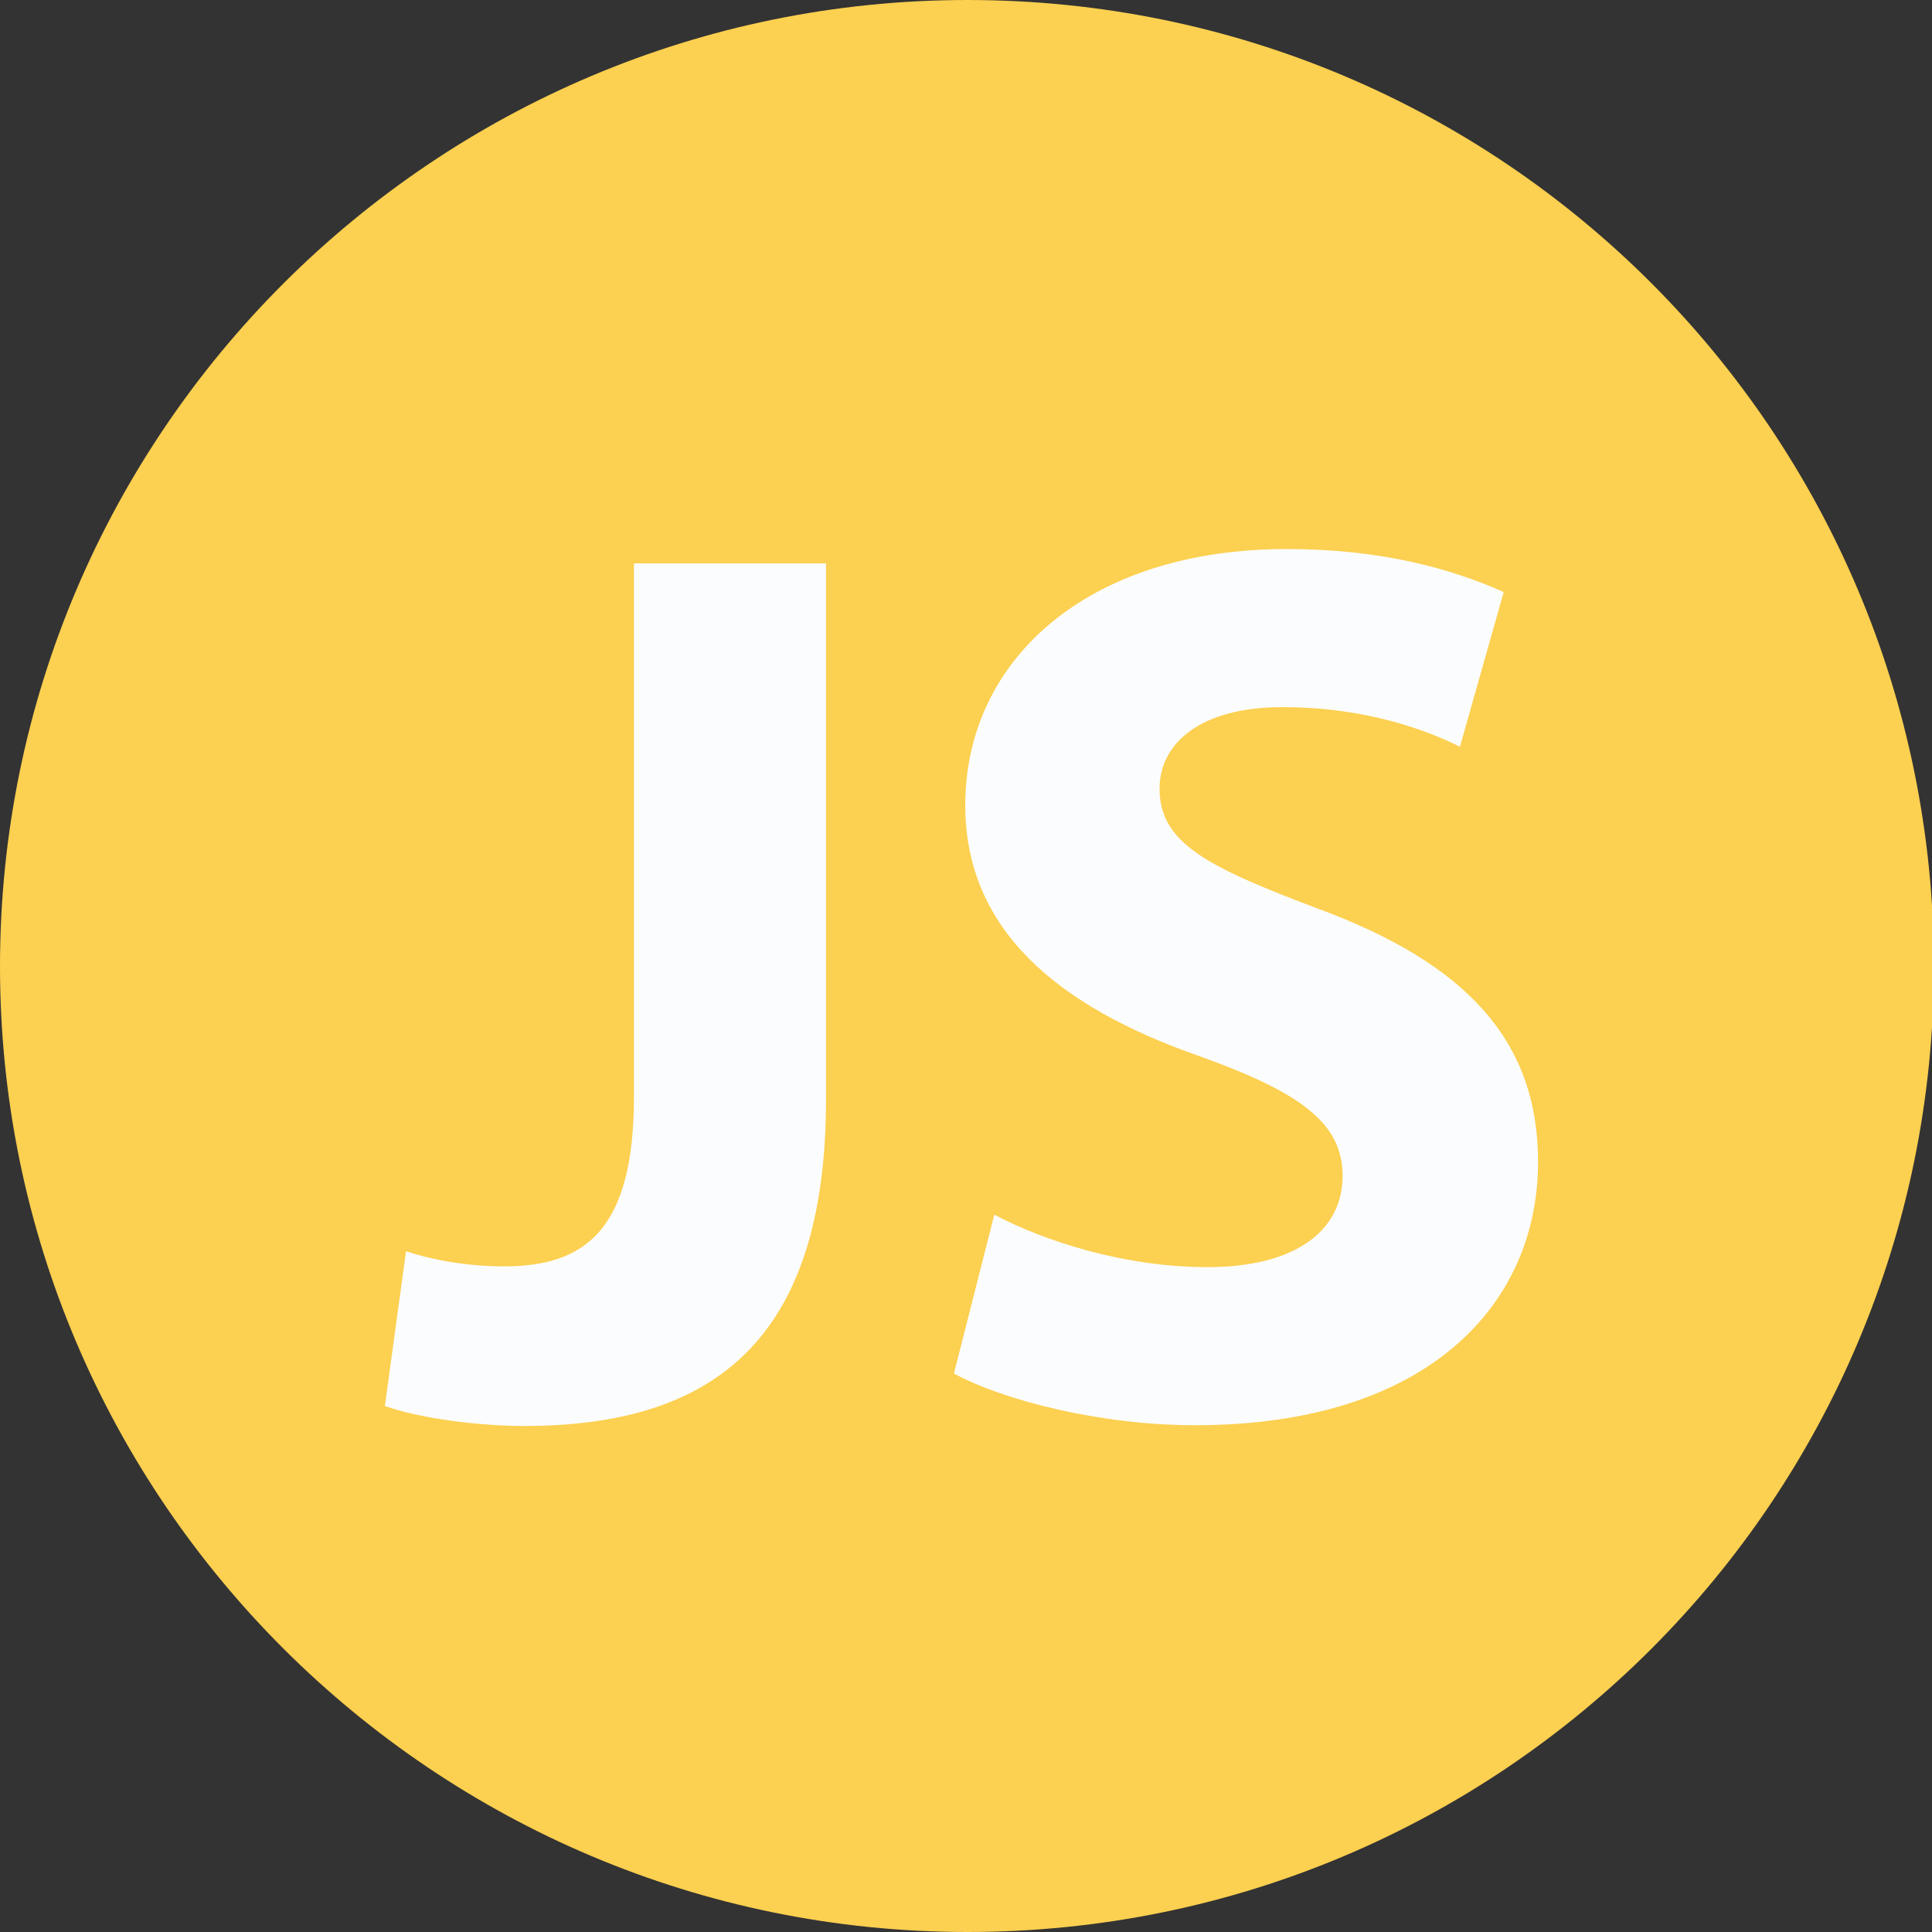 <?xml version="1.0" encoding="utf-8"?>
<!-- Generator: Adobe Illustrator 23.0.3, SVG Export Plug-In . SVG Version: 6.00 Build 0)  -->
<svg version="1.1" id="Layer_1" xmlns="http://www.w3.org/2000/svg" xmlns:xlink="http://www.w3.org/1999/xlink" x="0px" y="0px"
	 viewBox="0 0 512 512" style="enable-background:new 0 0 512 512;" xml:space="preserve">
<rect x="0" y="0" width="512" height="512" fill="#333333" stroke="none"/>
<style type="text/css">
	.st0{fill:#FCD050;}
	.st1{fill:#FBFCFD;}
</style>
<g>
	<path class="st0" d="M512.5,256.1c0,141.2-114.4,255.9-256.1,255.9C115.1,512,0,397.3,0,256.1C0,114.7,115.1,0,256.4,0
		C398.2,0,512.5,114.7,512.5,256.1z"/>
	<g>
		<g>
			<path class="st1" d="M168,149.3h50.9v142.1c0,64.4-30.5,86.5-80,86.5c-11.6,0-27.4-1.9-36.9-5.3l5.6-41c7,2.3,16.2,4,26,4
				c21.4,0,34.4-9.6,34.4-44.9V149.3z"/>
			<path class="st1" d="M263.5,321.9c13.7,7.2,34.7,13.9,56.5,13.9c23.1,0,35.8-9.5,35.8-24.2c0-14-11.2-22.1-37.9-31.7
				c-37.9-13.2-62.1-33.7-62.1-66.5c0-38.4,32.3-67.9,85.2-67.9c25.3,0,43.8,5.3,57.5,11.4l-11.6,41c-8.4-4.2-24.6-10.5-47-10.5
				c-22.1,0-32.6,9.8-32.6,21.6c0,14.4,12.6,20.7,41.7,31.7c40,14.7,58.6,35.4,58.6,67.2c0,37.7-29.1,69.8-90.9,69.8
				c-25.6,0-51.2-6.8-63.9-13.7L263.5,321.9z"/>
		</g>
	</g>
</g>
</svg>
